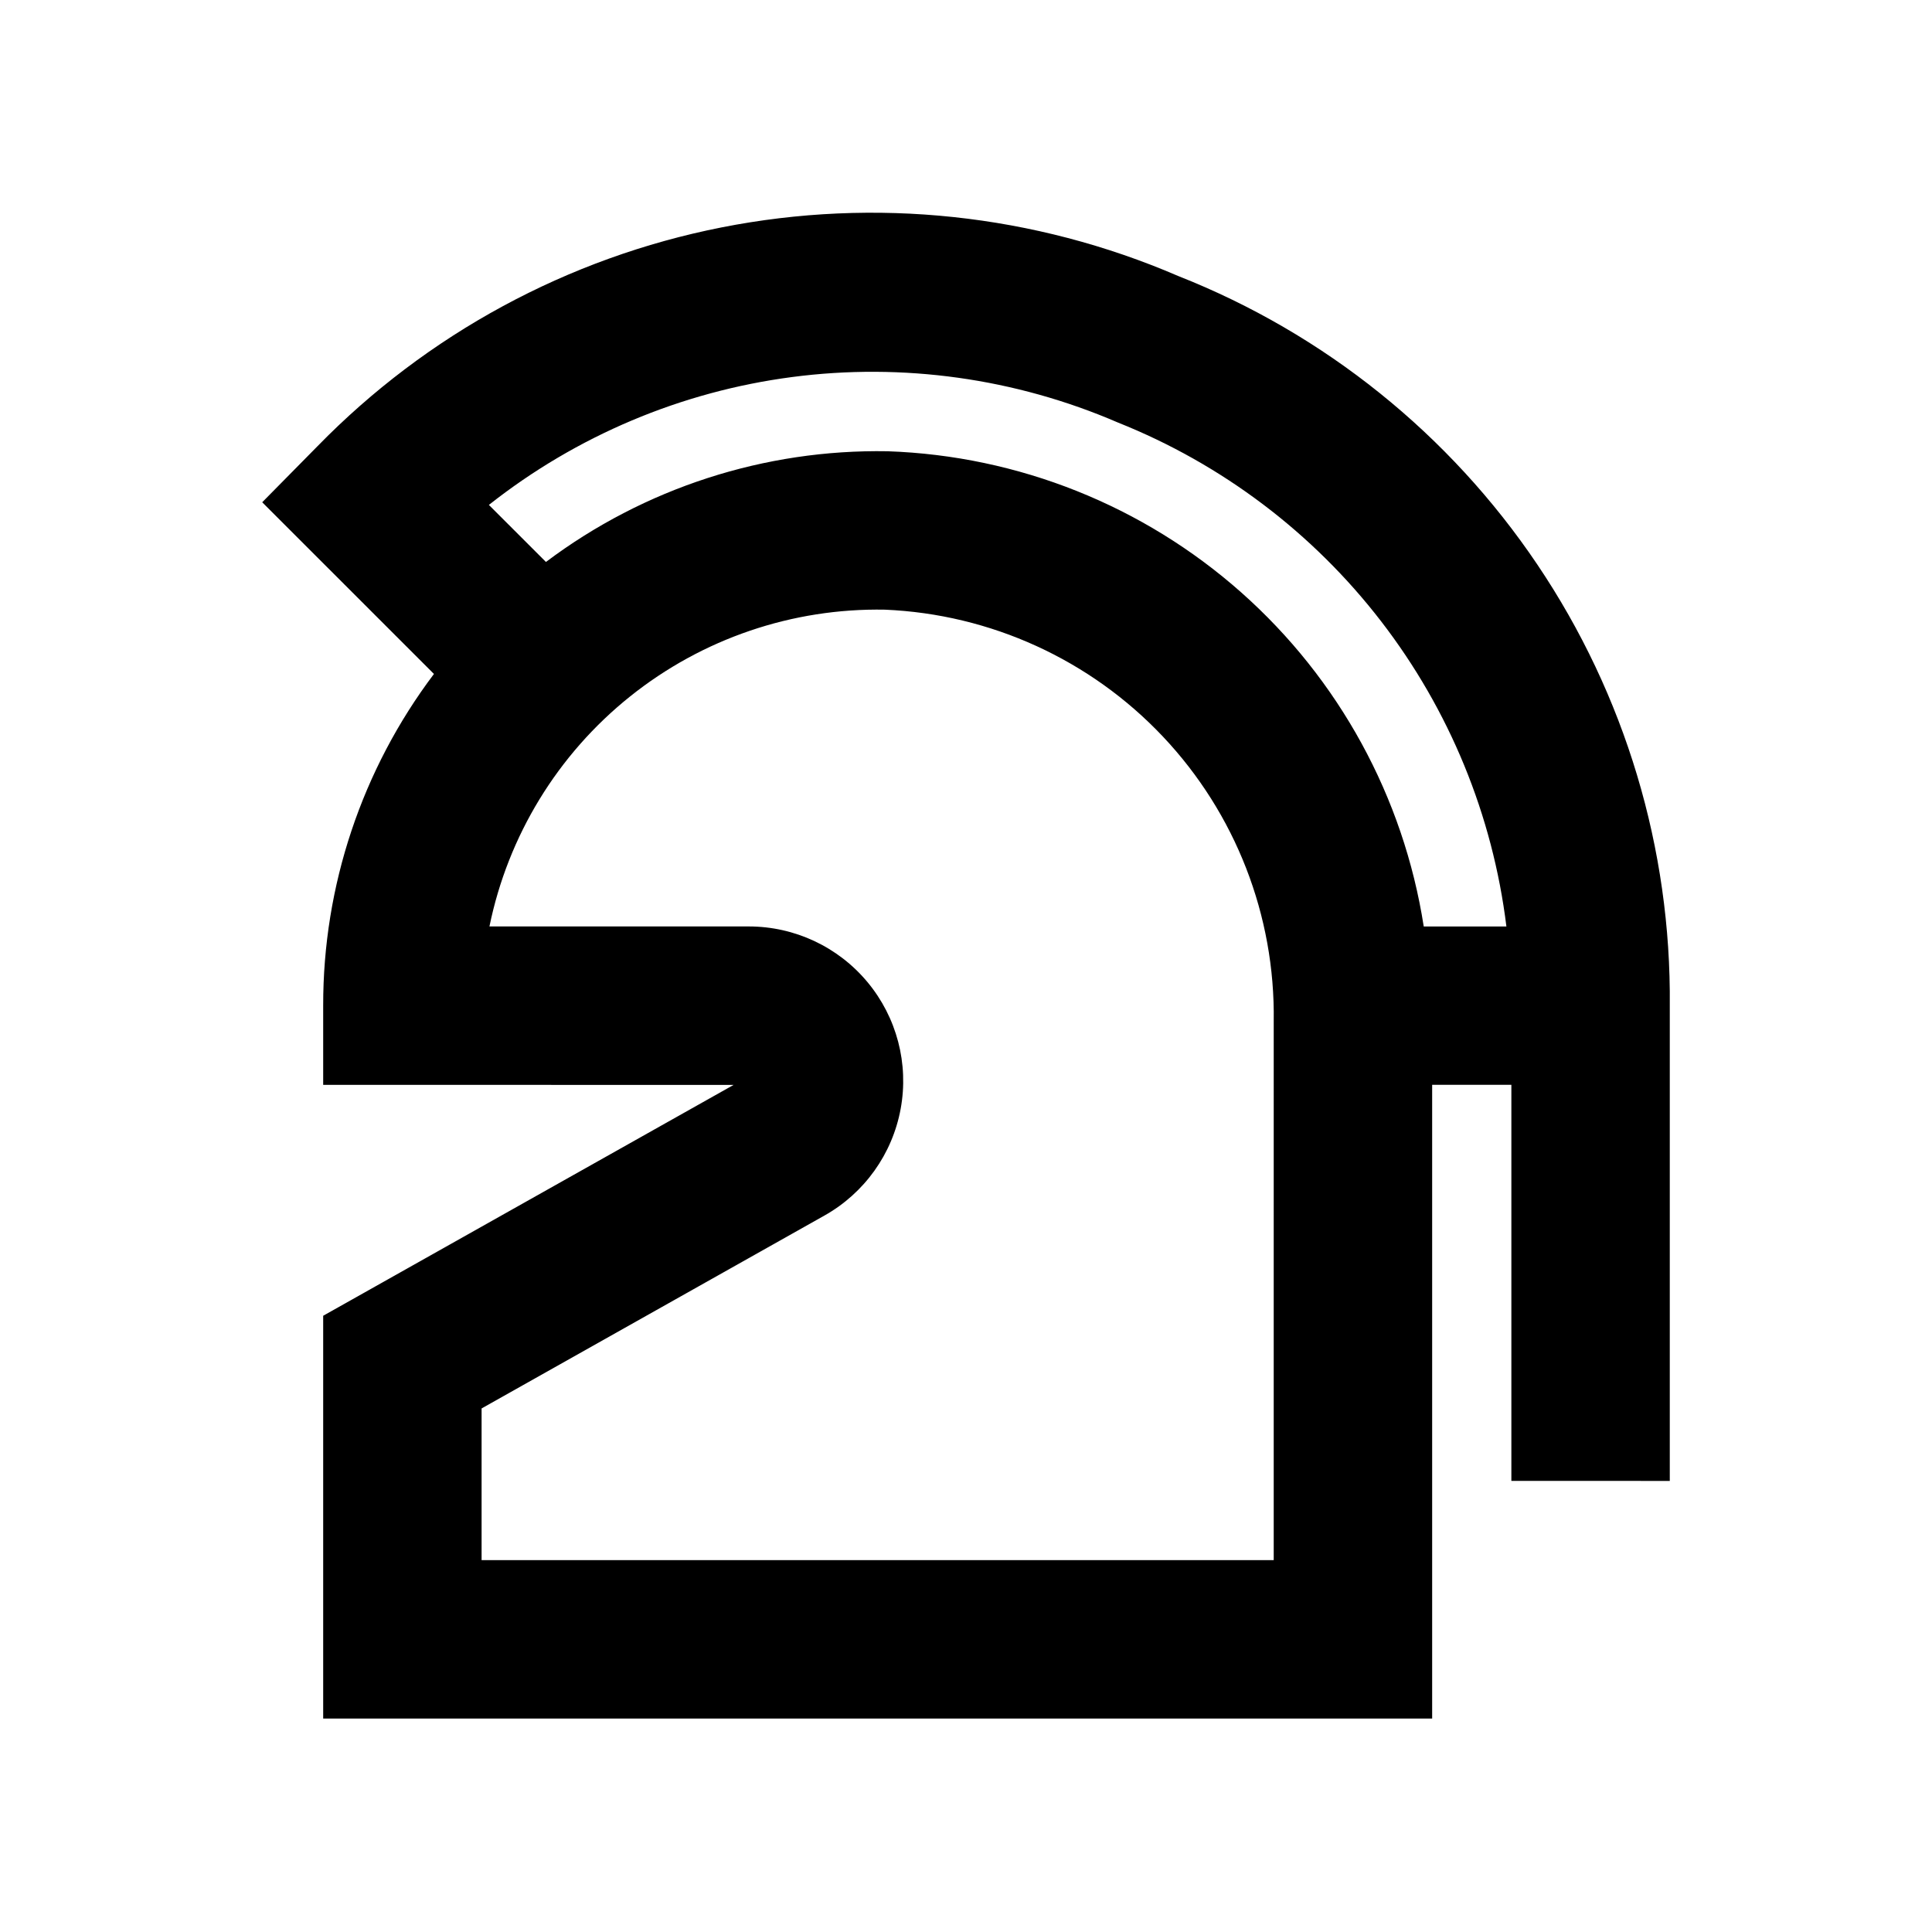 <?xml version="1.0" encoding="UTF-8"?>
<!-- Uploaded to: SVG Repo, www.svgrepo.com, Generator: SVG Repo Mixer Tools -->
<svg fill="#000000" width="800px" height="800px" version="1.1" viewBox="144 144 512 512" xmlns="http://www.w3.org/2000/svg">
 <path d="m586.51 536.46v-125.9c0.402-41.633-11.832-82.406-35.094-116.94-23.258-34.531-56.441-61.195-95.176-76.473-38.121-16.438-80.332-20.93-121.06-12.875-40.727 8.055-78.055 28.273-107.05 57.988l-14.641 14.844 45.512 45.504v-0.004c-19.098 25.32-29.406 56.184-29.355 87.902v20.992l108.77 0.012-108.77 61.18v106.74h293.89v-167.94h20.992v104.96zm-146.26-280.49c27.555 10.996 51.648 29.188 69.762 52.684 18.109 23.492 29.578 51.422 33.199 80.867h-21.906c-5.336-34.234-22.438-65.539-48.367-88.523-25.926-22.984-59.055-36.215-93.68-37.41-32.617-0.586-64.5 9.738-90.578 29.336l-15.121-15.117c23.234-18.336 50.992-30.043 80.336-33.887 29.348-3.844 59.184 0.32 86.355 12.051zm41.297 301.48h-209.92v-40.199l90.855-51.117h0.004c10.594-5.957 17.996-16.312 20.195-28.27 2.203-11.953-1.023-24.266-8.801-33.609-7.777-9.34-19.305-14.742-31.461-14.738h-68.711c4.914-24.031 18.082-45.586 37.227-60.918 19.145-15.336 43.051-23.484 67.574-23.031 28 1.191 54.43 13.254 73.672 33.629 19.242 20.375 29.777 47.453 29.367 75.473z"/>
</svg>